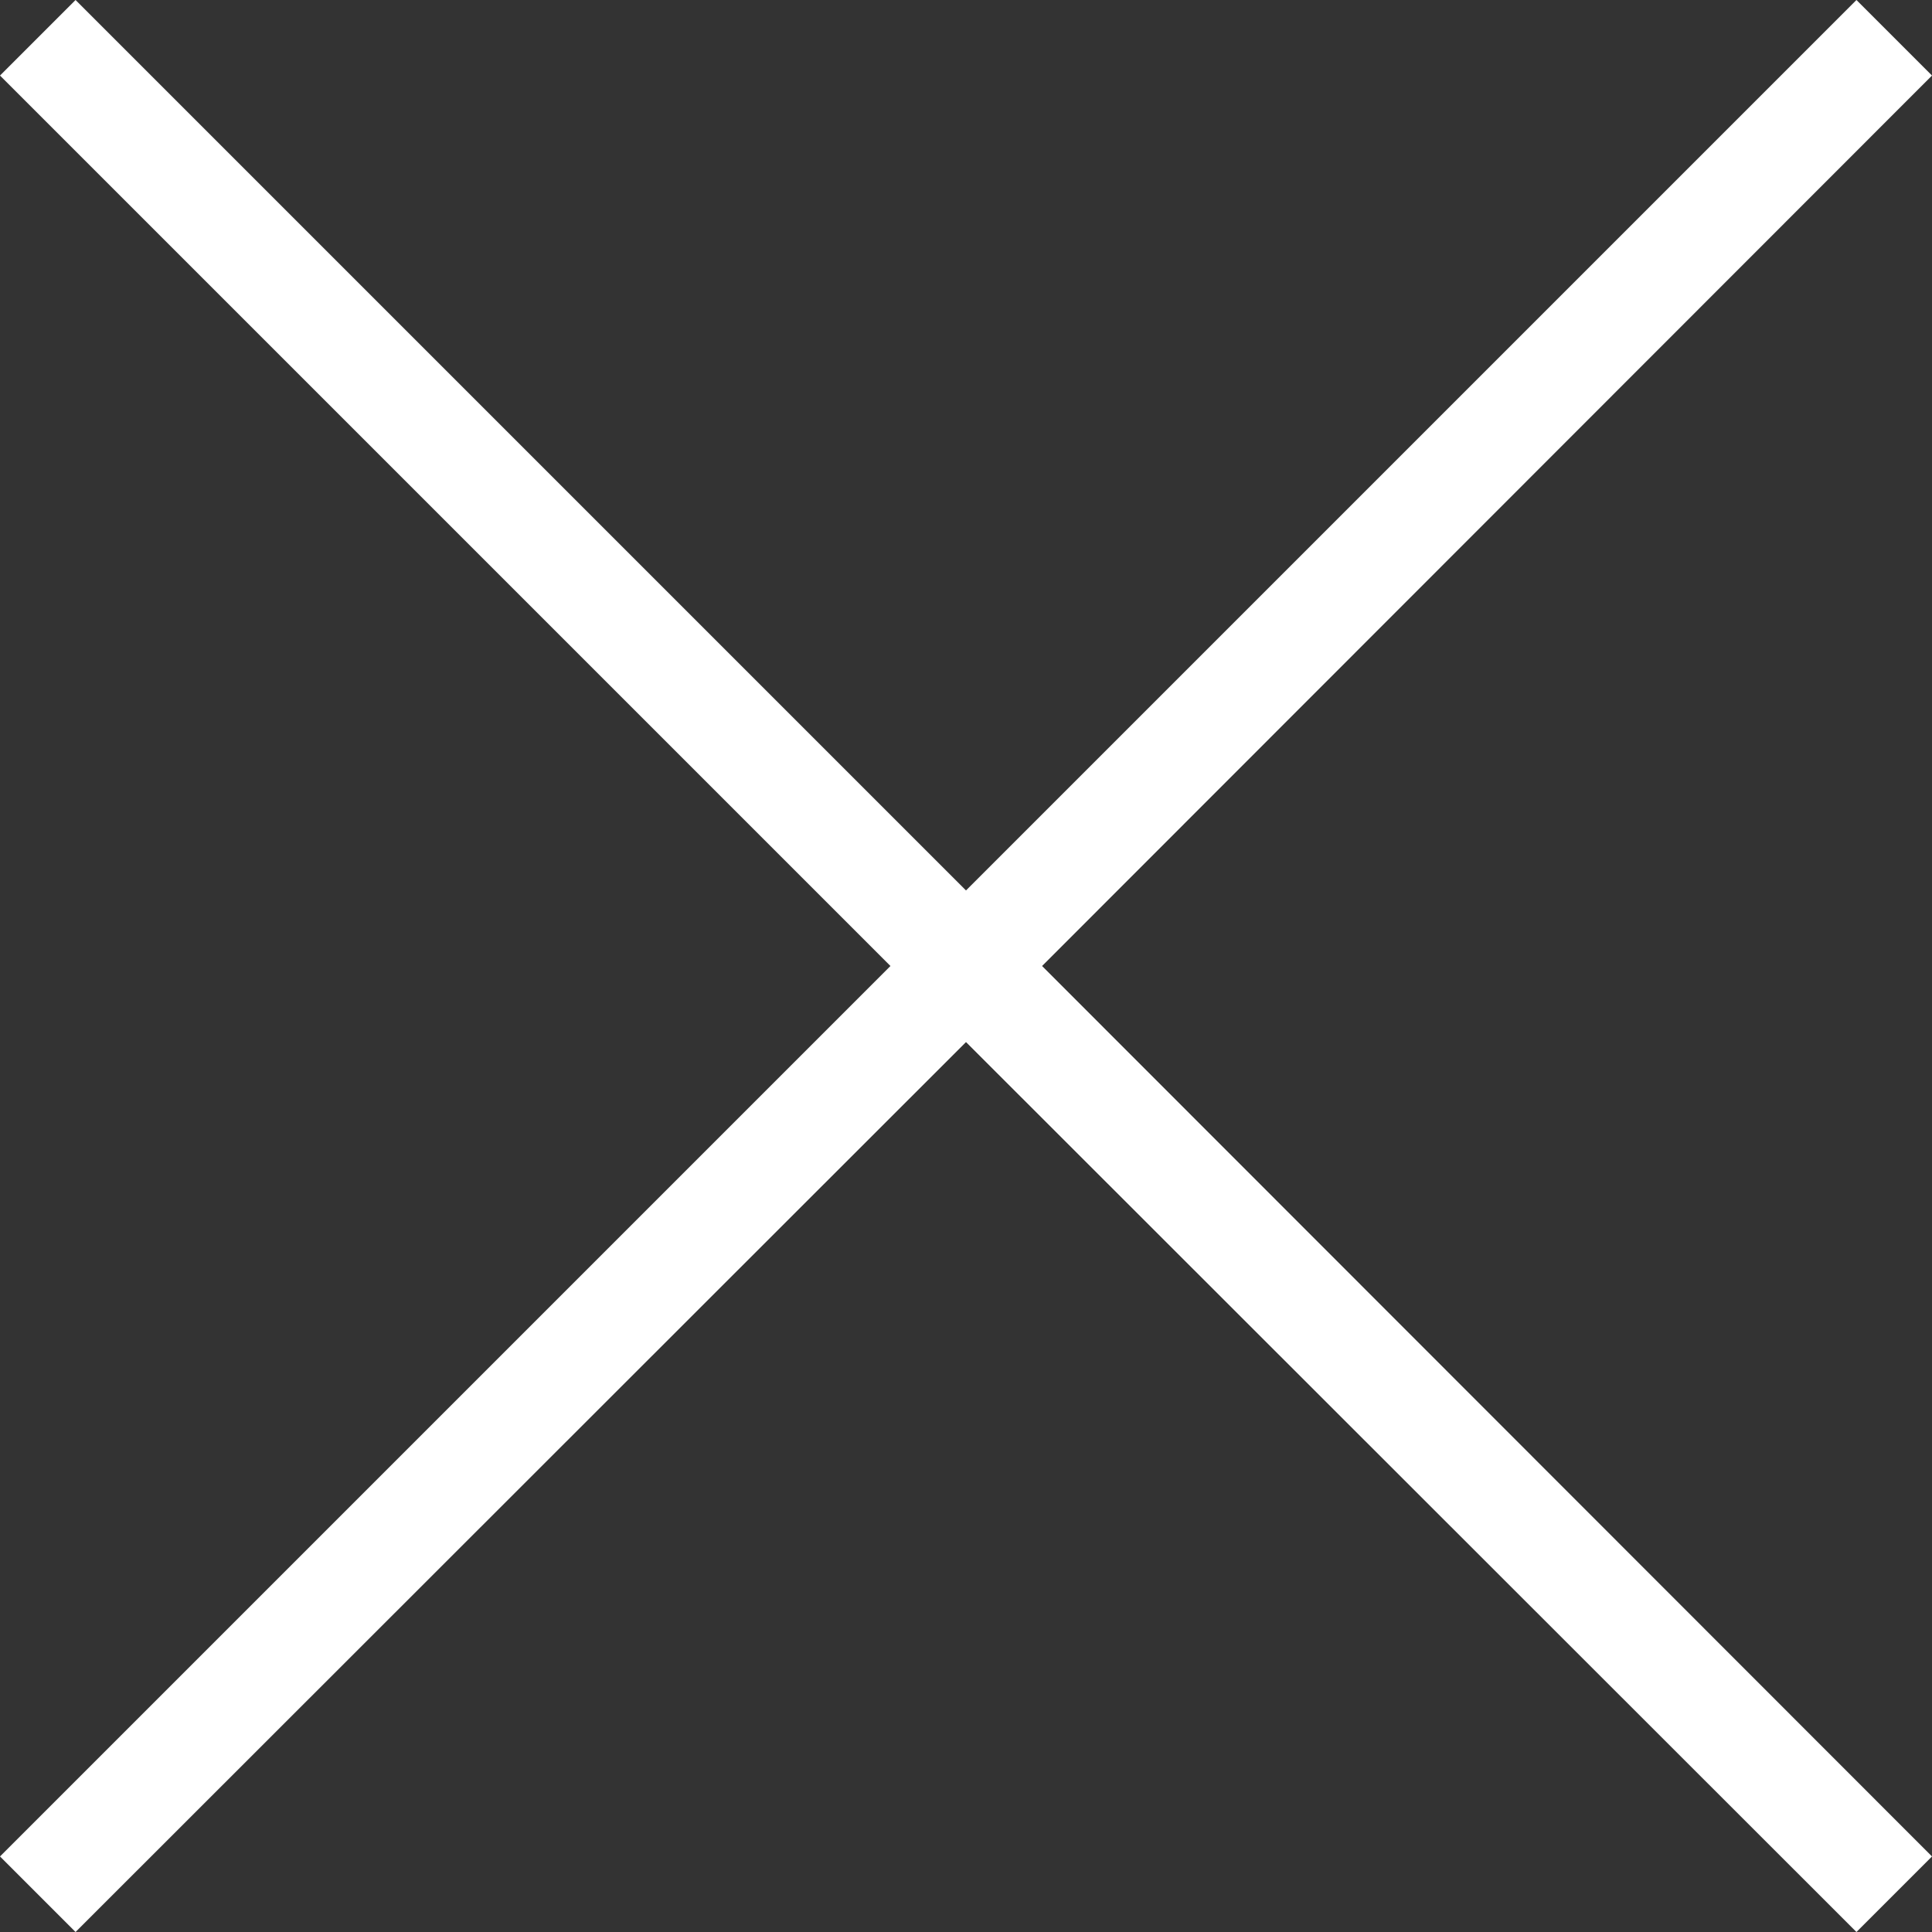 <svg xmlns="http://www.w3.org/2000/svg" viewBox="0 0 36.06 36.06"><rect x="0" y="0" width="36.06" height="36.06" fill="#333333" stroke="none"/><defs><style>.cls-1{fill:#fff;}</style></defs><g id="Calque_2" data-name="Calque 2"><g id="Calque_3" data-name="Calque 3"><polygon class="cls-1" points="36.06 1.41 34.65 0 18.03 16.62 1.41 0 0 1.41 16.62 18.03 0 34.65 1.41 36.06 18.03 19.45 34.65 36.06 36.06 34.65 19.45 18.03 36.06 1.41"/></g></g></svg>